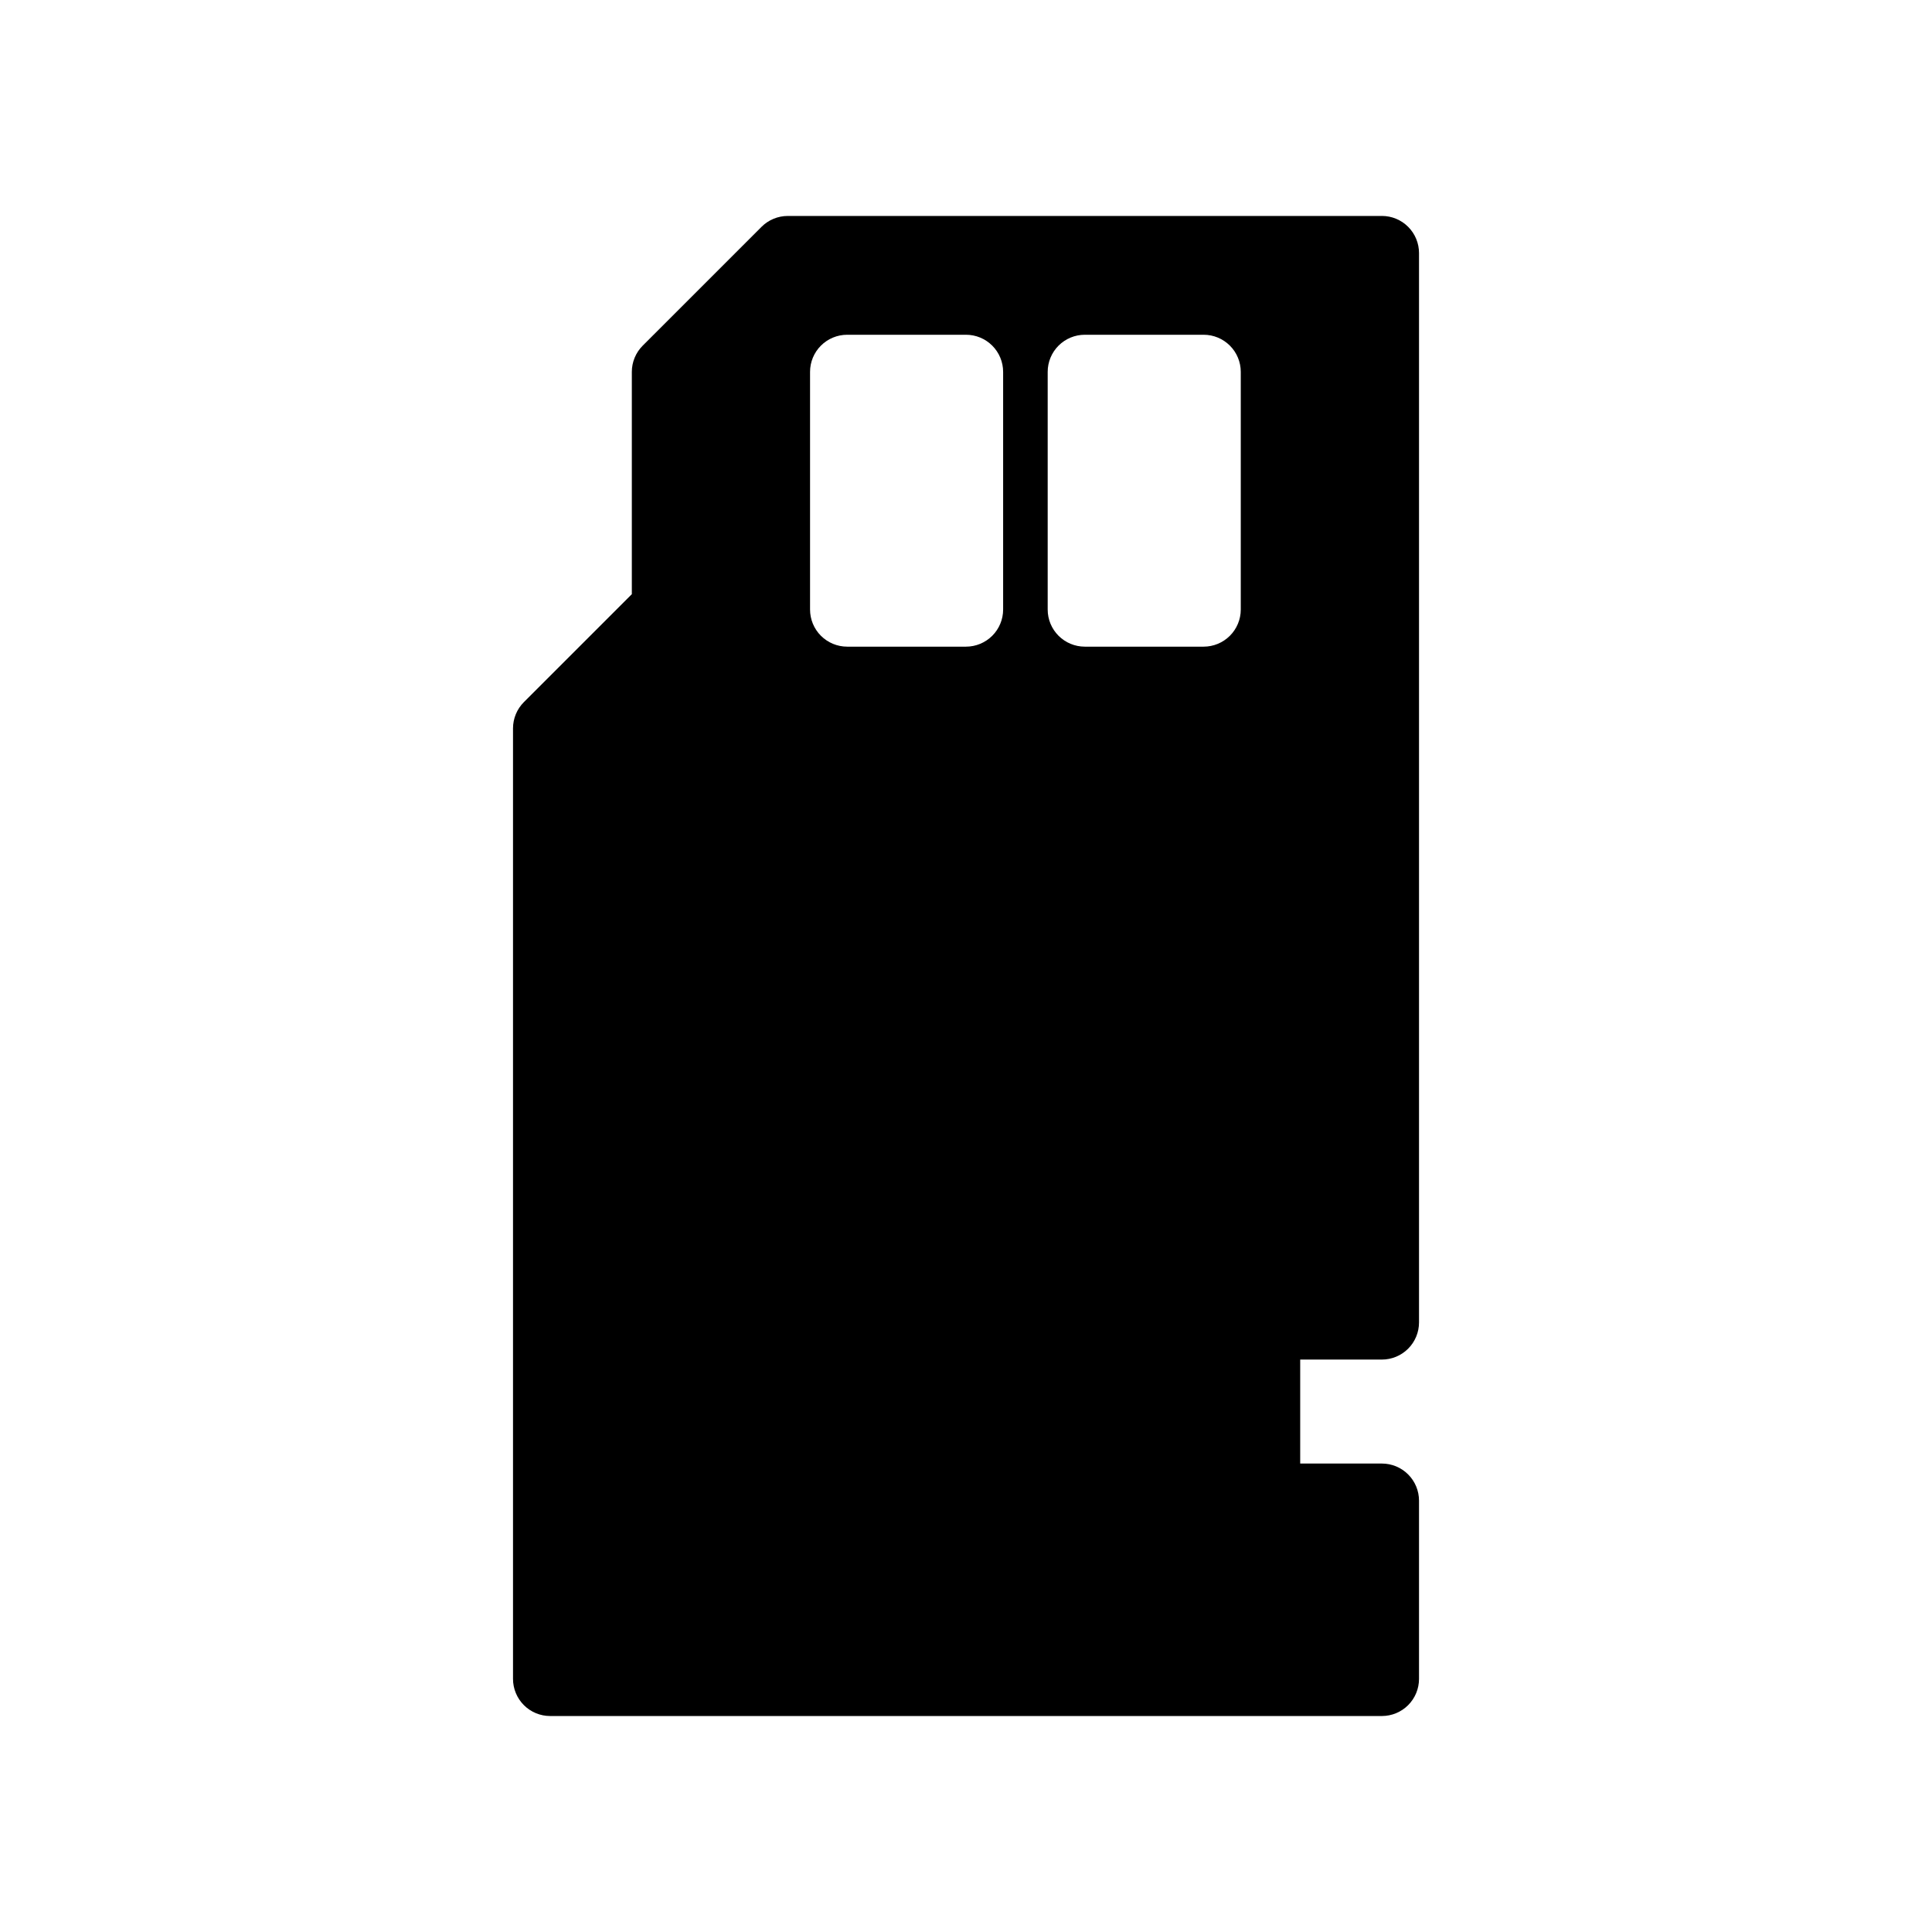 <?xml version="1.0" encoding="UTF-8"?>
<!-- Uploaded to: SVG Repo, www.svgrepo.com, Generator: SVG Repo Mixer Tools -->
<svg fill="#000000" width="800px" height="800px" version="1.1" viewBox="144 144 512 512" xmlns="http://www.w3.org/2000/svg">
 <path d="m510.21 201.23h-157.44c-2.609 0-5.113 1.035-6.957 2.883l-31.488 31.488c-1.844 1.844-2.883 4.348-2.883 6.957v58.902l-28.605 28.605c-1.844 1.844-2.883 4.348-2.883 6.957v251.9c0 2.609 1.039 5.113 2.883 6.961 1.844 1.844 4.348 2.879 6.957 2.879h220.42c2.609 0 5.113-1.035 6.957-2.879 1.848-1.848 2.883-4.352 2.883-6.961v-47.227c0-2.609-1.035-5.113-2.883-6.957-1.844-1.848-4.348-2.883-6.957-2.883h-21.648v-27.551l21.648-0.004c2.609 0 5.113-1.039 6.957-2.883 1.848-1.848 2.883-4.348 2.883-6.961v-283.39c0-2.609-1.035-5.113-2.883-6.957-1.844-1.848-4.348-2.883-6.957-2.883zm-100.37 104.3c0 2.609-1.039 5.113-2.883 6.957-1.848 1.844-4.348 2.883-6.957 2.883h-31.488c-2.609 0-5.113-1.039-6.961-2.883-1.844-1.844-2.879-4.348-2.879-6.957v-62.977c0-2.609 1.035-5.113 2.879-6.957 1.848-1.848 4.352-2.883 6.961-2.883h31.488c2.609 0 5.109 1.035 6.957 2.883 1.844 1.844 2.883 4.348 2.883 6.957zm62.977 0c0 2.609-1.039 5.113-2.883 6.957-1.848 1.844-4.348 2.883-6.957 2.883h-31.488c-2.613 0-5.113-1.039-6.961-2.883-1.844-1.844-2.883-4.348-2.879-6.957v-62.977c-0.004-2.609 1.035-5.113 2.879-6.957 1.848-1.848 4.348-2.883 6.961-2.883h31.488c2.609 0 5.109 1.035 6.957 2.883 1.844 1.844 2.883 4.348 2.883 6.957z"/>
</svg>